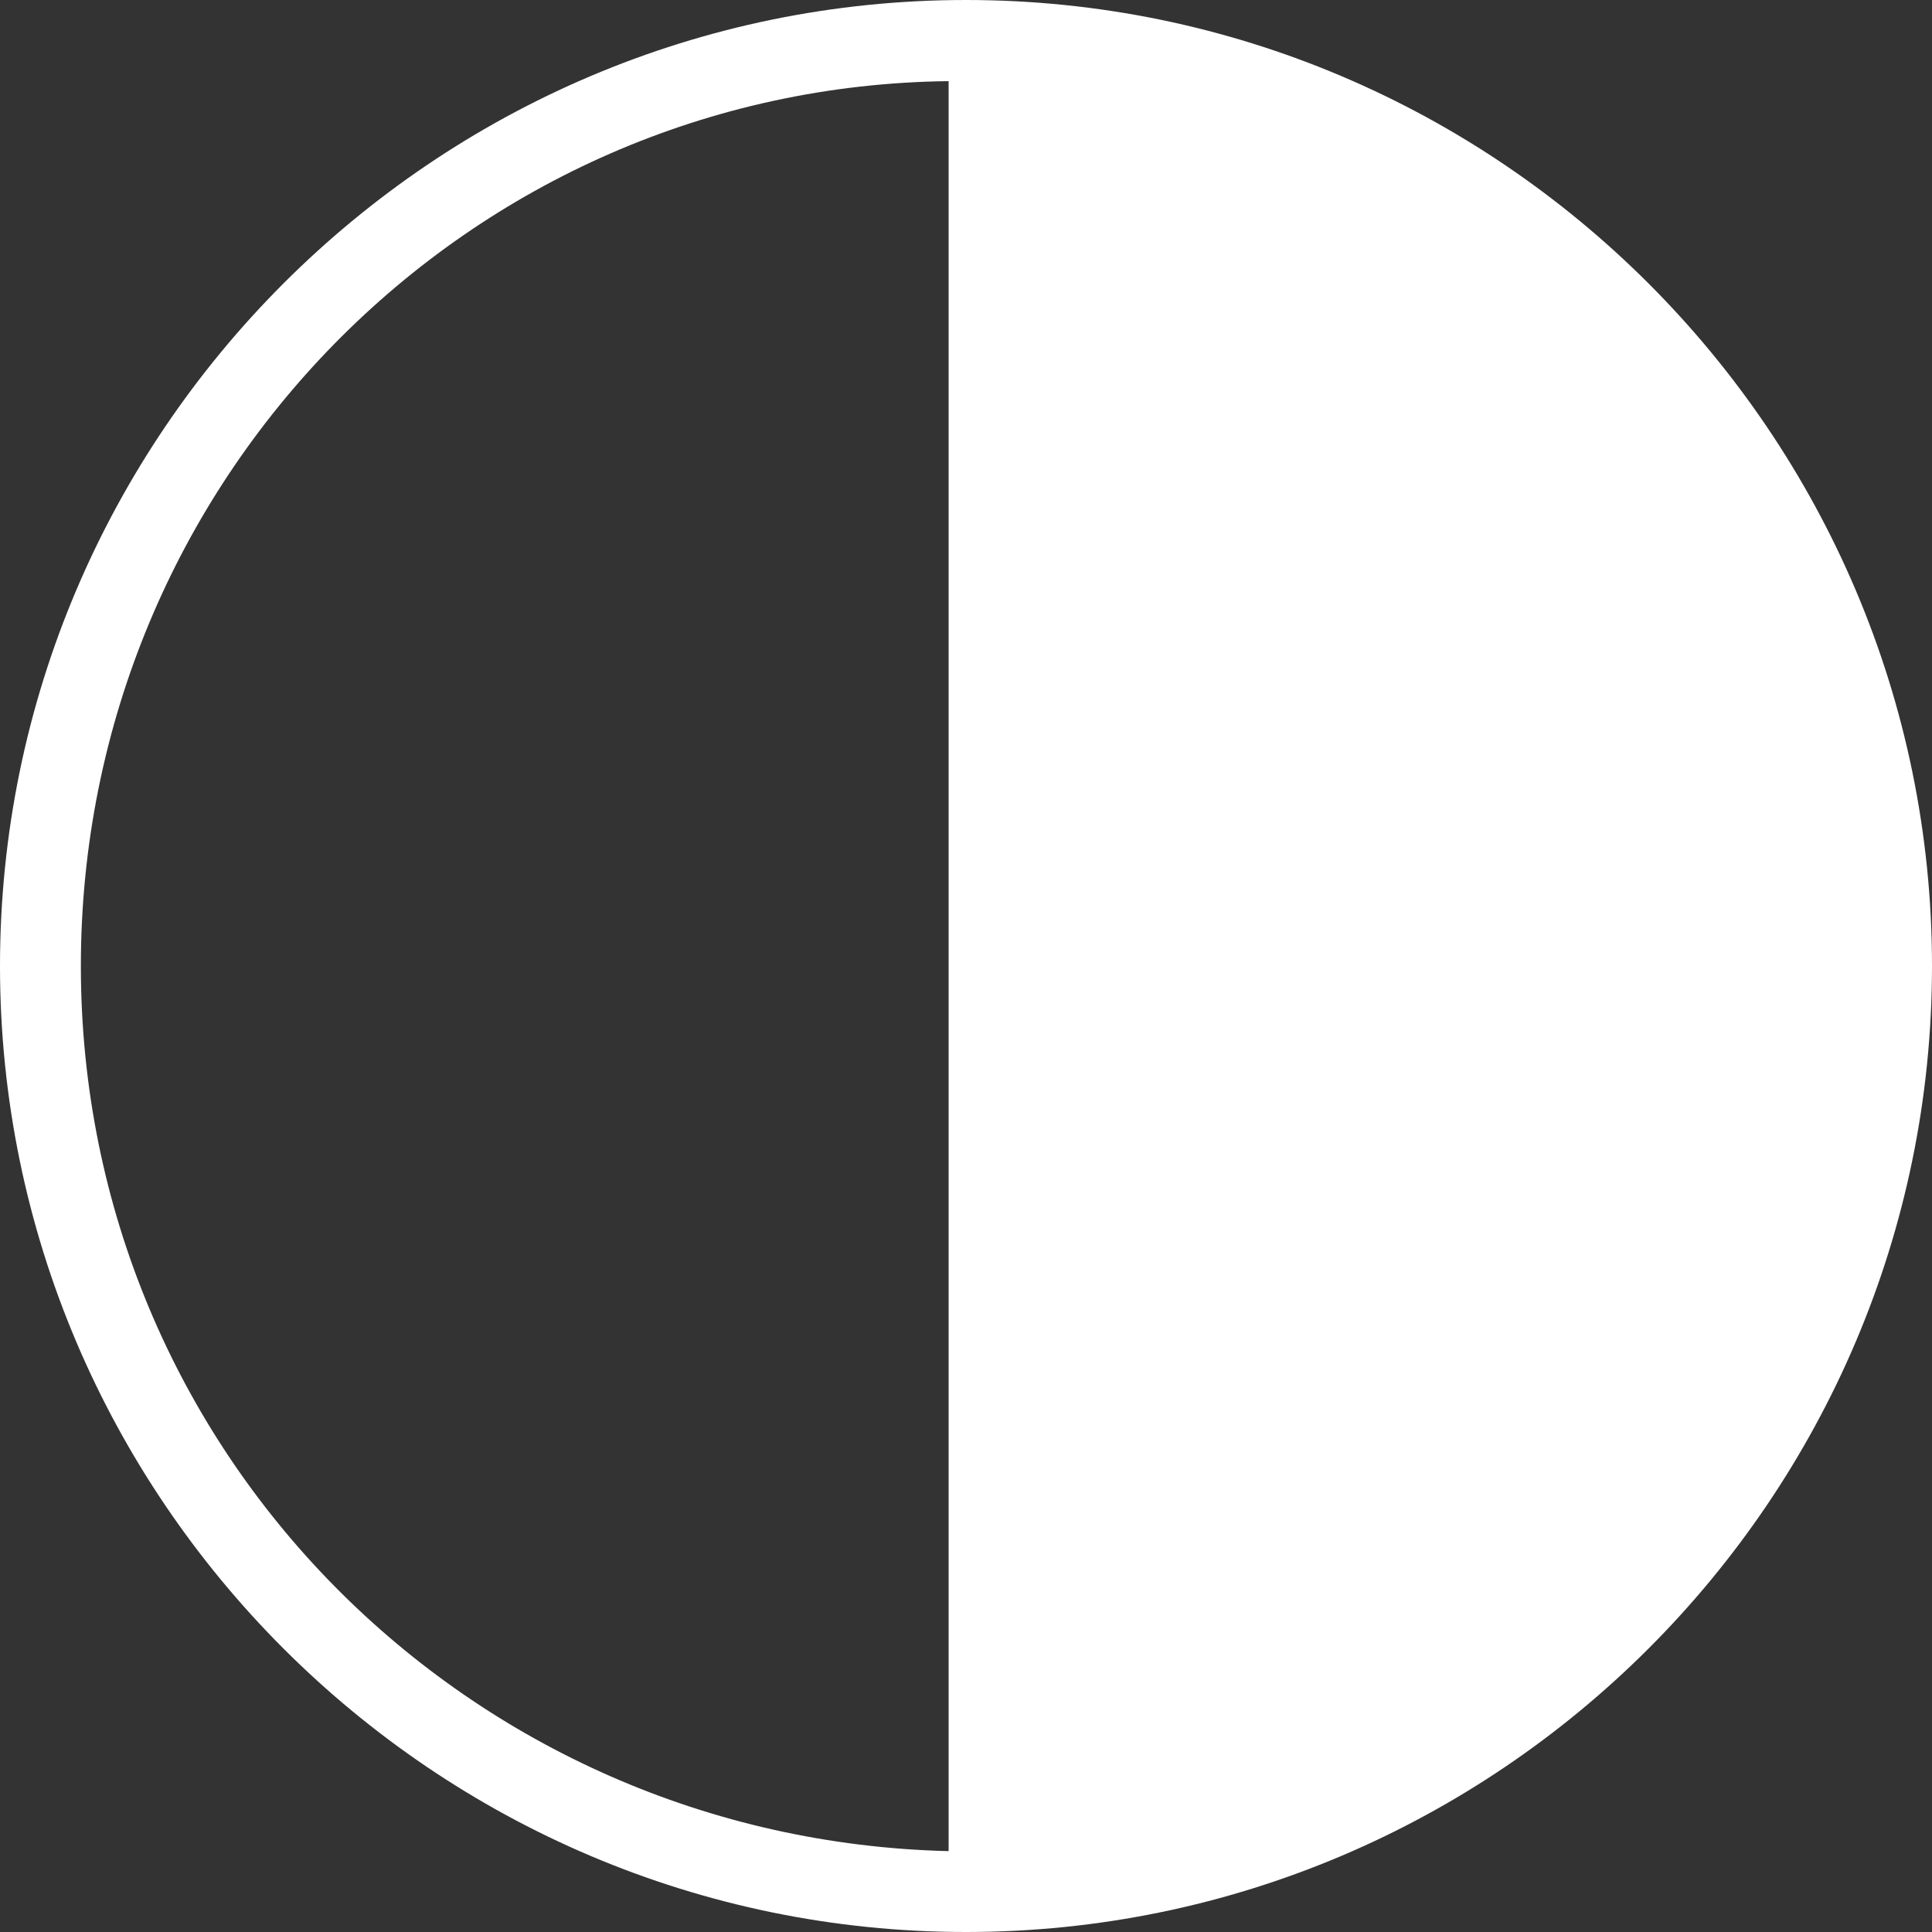 <svg xmlns="http://www.w3.org/2000/svg" width="42" height="42" fill="none"><rect width="100%" height="100%" fill="#333333" stroke="none"/><g clip-path="url(#a)"><path fill="#fff" d="M21 0c11.568 0 21 9.432 21 21s-9.432 21-21 21S0 32.568 0 21 9.432 0 21 0Zm-.378 40.242V1.764C10.188 1.884 1.758 10.44 1.758 21s8.424 18.99 18.864 19.242Z"></path></g><defs><clipPath id="a"><path fill="#fff" d="M0 0h42v42H0z"></path></clipPath></defs></svg>